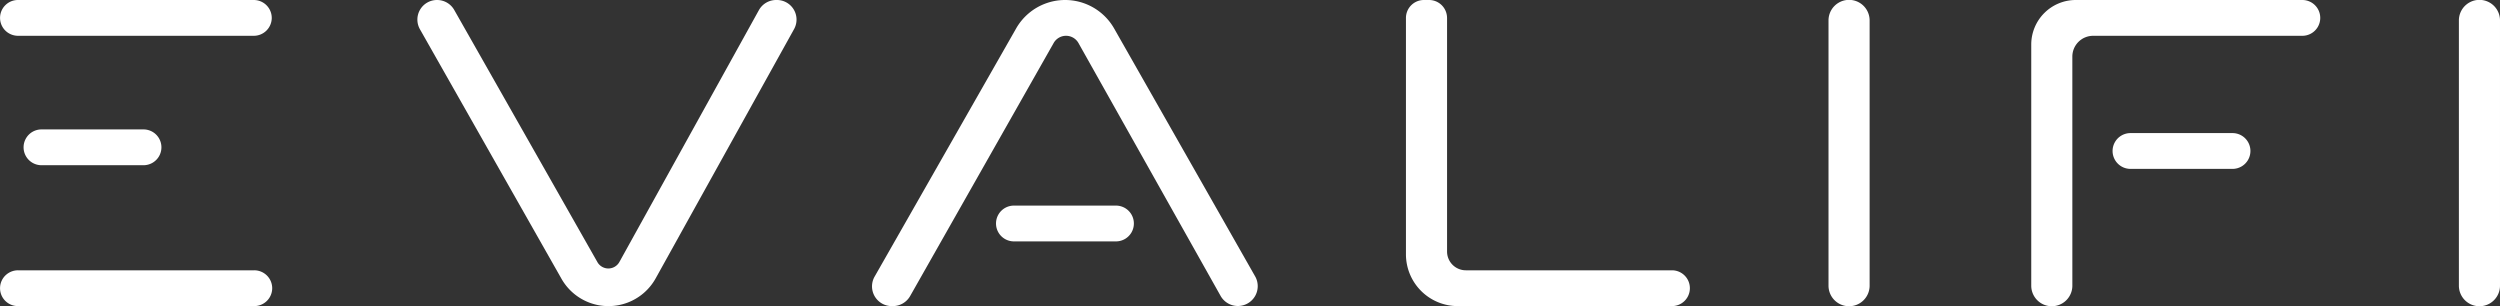 <?xml version="1.0" encoding="UTF-8"?>
<svg xmlns="http://www.w3.org/2000/svg" xmlns:xlink="http://www.w3.org/1999/xlink" id="Logo" width="532.202" height="65.164" viewBox="0 0 532.202 65.164">
  <rect x="0" y="0" width="532.202" height="65.164" fill="#333333" stroke="none"/>
  <defs>
    <clipPath id="clip-path">
      <rect id="Rectangle_1" data-name="Rectangle 1" width="532.201" height="65.163" fill="#fff"></rect>
    </clipPath>
  </defs>
  <g id="Group_1" data-name="Group 1" clip-path="url(#clip-path)">
    <path id="Path_1" data-name="Path 1" d="M3.842,57.542H54.114a3.822,3.822,0,0,1,3.834,3.81h0a3.822,3.822,0,0,1-3.834,3.81H3.842a3.807,3.807,0,0,1-2.528-6.676,3.851,3.851,0,0,1,2.528-.945M8.83,27.551H30.554a3.81,3.81,0,1,1,0,7.62H8.83a3.81,3.81,0,1,1,0-7.62M3.842,0H54.016A3.822,3.822,0,0,1,57.85,3.81h0a3.822,3.822,0,0,1-3.834,3.81H3.842a3.849,3.849,0,0,1-2.528-.945A3.807,3.807,0,0,1,3.842,0" transform="translate(0)" fill="#fff"></path>
    <path id="Path_2" data-name="Path 2" d="M308.249,0A4.2,4.2,0,0,1,311.9,2.121L342.378,55.8a2.685,2.685,0,0,0,4.676-.024l29.7-53.616A4.2,4.2,0,0,1,380.429,0h.145a4.171,4.171,0,0,1,3.675,6.185L354.771,59.273a11.5,11.5,0,0,1-20.03.091L304.592,6.219A4.171,4.171,0,0,1,308.249,0" transform="translate(-215.201)" fill="#fff"></path>
    <path id="Path_3" data-name="Path 3" d="M676.572,7.621h0a3.027,3.027,0,0,0-2.634,1.529L643.38,63.024a4.236,4.236,0,0,1-3.685,2.14h-.2a4.2,4.2,0,0,1-3.68-6.276L665.961,6.031a12.009,12.009,0,0,1,20.836.012l30.061,52.849a4.224,4.224,0,0,1-7.376,4.118l-30.27-53.85a3.027,3.027,0,0,0-2.64-1.539" transform="translate(-449.63 -0.001)" fill="#fff"></path>
    <path id="Path_4" data-name="Path 4" d="M1033.019,3.81v49.75a4,4,0,0,0,4.007,3.982H1080.9a3.81,3.81,0,1,1,0,7.621h-45.574a11.024,11.024,0,0,1-11.059-10.988V3.81A3.823,3.823,0,0,1,1028.1,0h1.081a3.823,3.823,0,0,1,3.835,3.81" transform="translate(-724.968)" fill="#fff"></path>
    <path id="Path_5" data-name="Path 5" d="M1340.863,4.348V60.815a4.375,4.375,0,0,1-8.751,0V4.348a4.375,4.375,0,0,1,8.751,0" transform="translate(-942.857)" fill="#fff"></path>
    <path id="Path_6" data-name="Path 6" d="M1488.563,60.815a4.375,4.375,0,0,1-8.751,0V9.451A9.481,9.481,0,0,1,1489.323,0h48.2a3.81,3.81,0,1,1,0,7.621h-44.52a4.429,4.429,0,0,0-4.443,4.415Z" transform="translate(-1047.398)" fill="#fff"></path>
    <path id="Path_7" data-name="Path 7" d="M1800.111,4.348V60.815a4.375,4.375,0,0,1-8.751,0V4.348a4.375,4.375,0,0,1,8.751,0" transform="translate(-1267.909)" fill="#fff"></path>
    <path id="Path_8" data-name="Path 8" d="M729.373,150.739H751.1a3.81,3.81,0,1,1,0,7.62H729.373a3.81,3.81,0,1,1,0-7.62" transform="translate(-513.53 -106.971)" fill="#fff"></path>
    <path id="Path_9" data-name="Path 9" d="M1542.818,97.577h21.724a3.81,3.81,0,1,1,0,7.62h-21.724a3.81,3.81,0,1,1,0-7.62" transform="translate(-1089.28 -69.245)" fill="#fff"></path>
  </g>
</svg>
